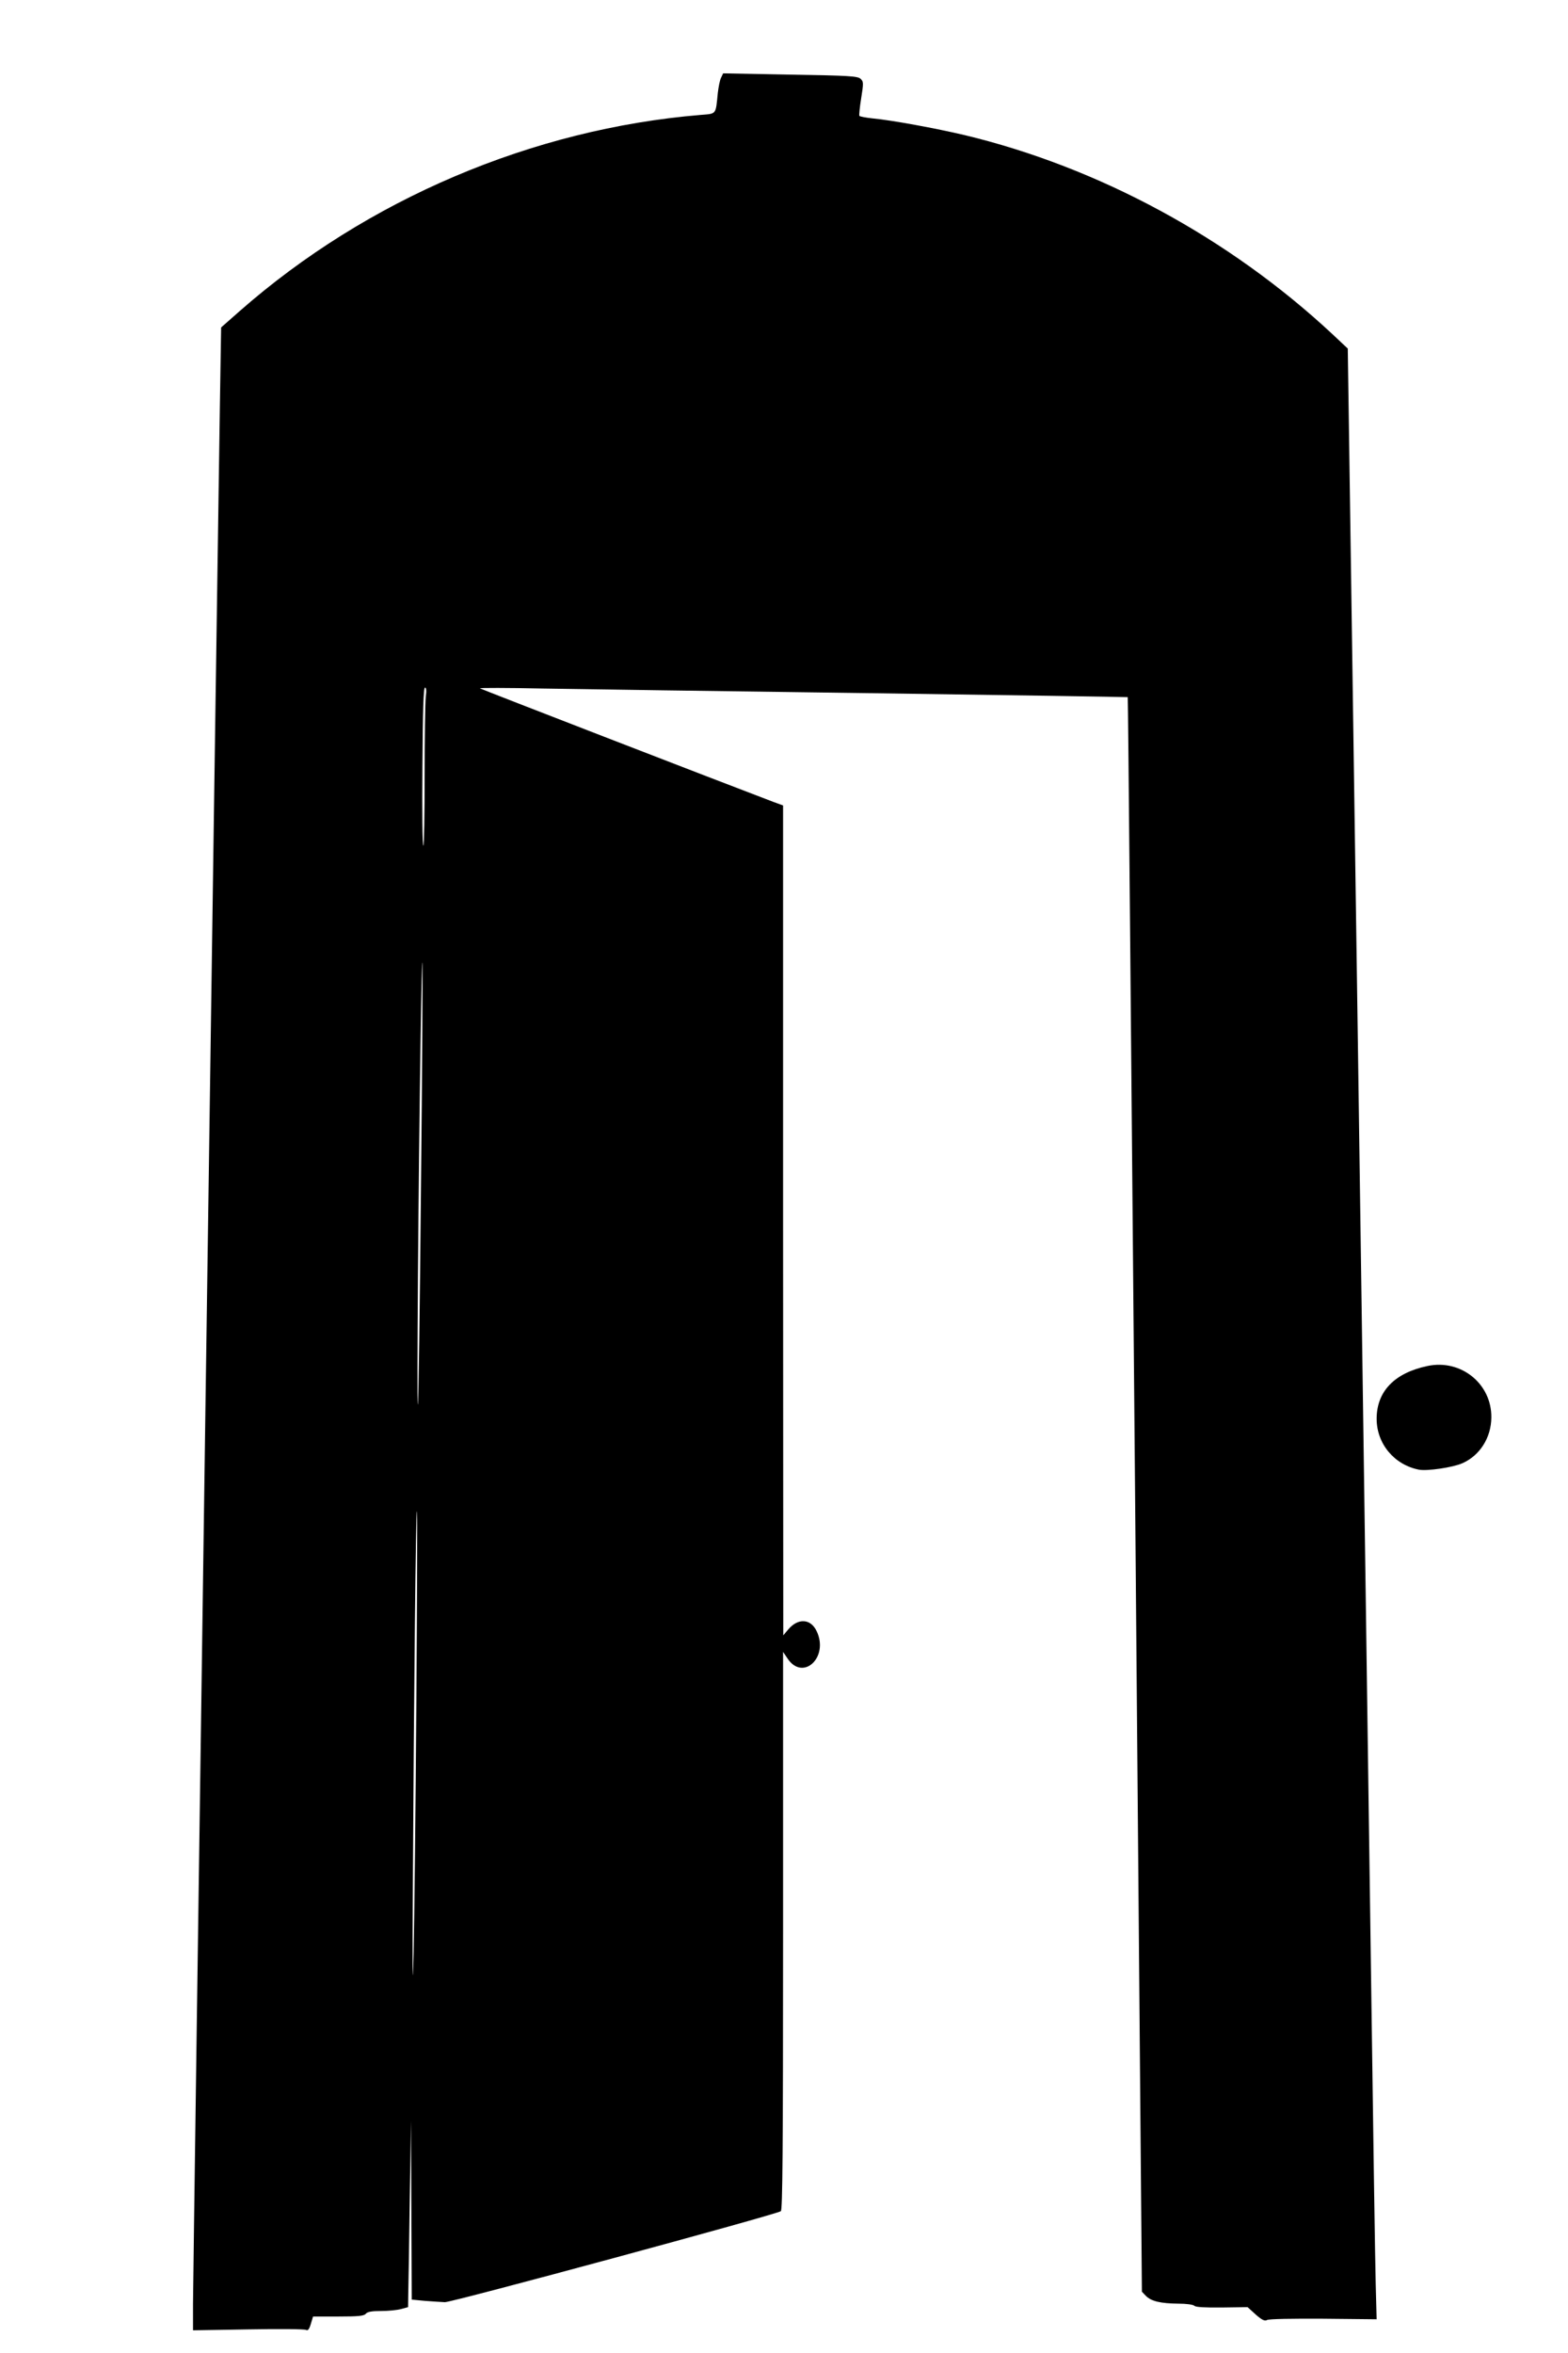 <?xml version="1.0" standalone="no"?>
<!DOCTYPE svg PUBLIC "-//W3C//DTD SVG 20010904//EN"
 "http://www.w3.org/TR/2001/REC-SVG-20010904/DTD/svg10.dtd">
<svg version="1.0" xmlns="http://www.w3.org/2000/svg"
 width="853pt" height="1280pt" viewBox="0 0 853 1280"
 preserveAspectRatio="xMidYMid meet">
<g transform="translate(0,1280) scale(0.1,-0.1)"
fill="#000000" stroke="none">
<path d="M3923 12378 c-7 -13 -14 -50 -18 -83 -12 -120 -6 -113 -93 -120 -915
-76 -1816 -459 -2508 -1067 l-101 -89 -7 -437 c-19 -1219 -146 -10187 -146
-10312 l0 -145 301 5 c165 3 307 2 314 -3 10 -5 17 3 26 33 l12 40 137 0 c110
0 140 3 150 15 9 11 33 15 84 15 39 0 88 5 109 11 l37 10 1 72 c1 40 5 268 8
507 l7 435 2 -487 2 -486 73 -7 c39 -3 88 -6 107 -7 36 -2 1805 477 1828 495
9 7 12 325 12 1526 l0 1516 25 -37 c84 -124 225 8 158 149 -32 69 -101 74
-155 10 l-27 -32 -1 2257 0 2257 -52 19 c-272 103 -1593 614 -1597 618 -3 3
149 3 339 -1 190 -3 984 -15 1764 -25 780 -11 1420 -21 1421 -22 2 -2 19
-1954 40 -4338 l37 -4335 22 -23 c29 -29 80 -41 176 -42 44 0 81 -5 88 -12 7
-7 56 -10 150 -9 l139 2 44 -40 c34 -30 49 -37 62 -30 9 6 139 8 306 7 l290
-3 -5 190 c-3 105 -14 847 -25 1650 -11 803 -44 3129 -73 5170 l-54 3709 -83
78 c-562 524 -1272 908 -2001 1083 -157 37 -395 81 -501 91 -37 4 -70 10 -72
14 -2 4 2 47 10 96 13 82 13 90 -3 105 -15 15 -64 18 -382 23 l-366 7 -11 -23z
m-1607 -3370 c-3 -29 -6 -223 -6 -430 0 -208 -3 -378 -7 -378 -5 0 -7 193 -5
430 2 309 6 430 14 430 7 0 9 -17 4 -52z m-26 -2678 c-6 -640 -13 -1167 -17
-1170 -6 -6 3 1224 15 1985 4 264 8 451 10 415 2 -36 -1 -589 -8 -1230z m-25
-2787 c-4 -571 -11 -1186 -15 -1368 -6 -235 -7 -124 -4 385 6 1057 16 2020 22
2020 3 0 1 -467 -3 -1037z"/>
<path d="M7765 5370 c-180 -38 -276 -139 -276 -287 0 -136 96 -251 231 -277
45 -8 183 12 235 35 96 42 157 140 158 249 2 184 -166 319 -348 280z"/>
</g>
</svg>
